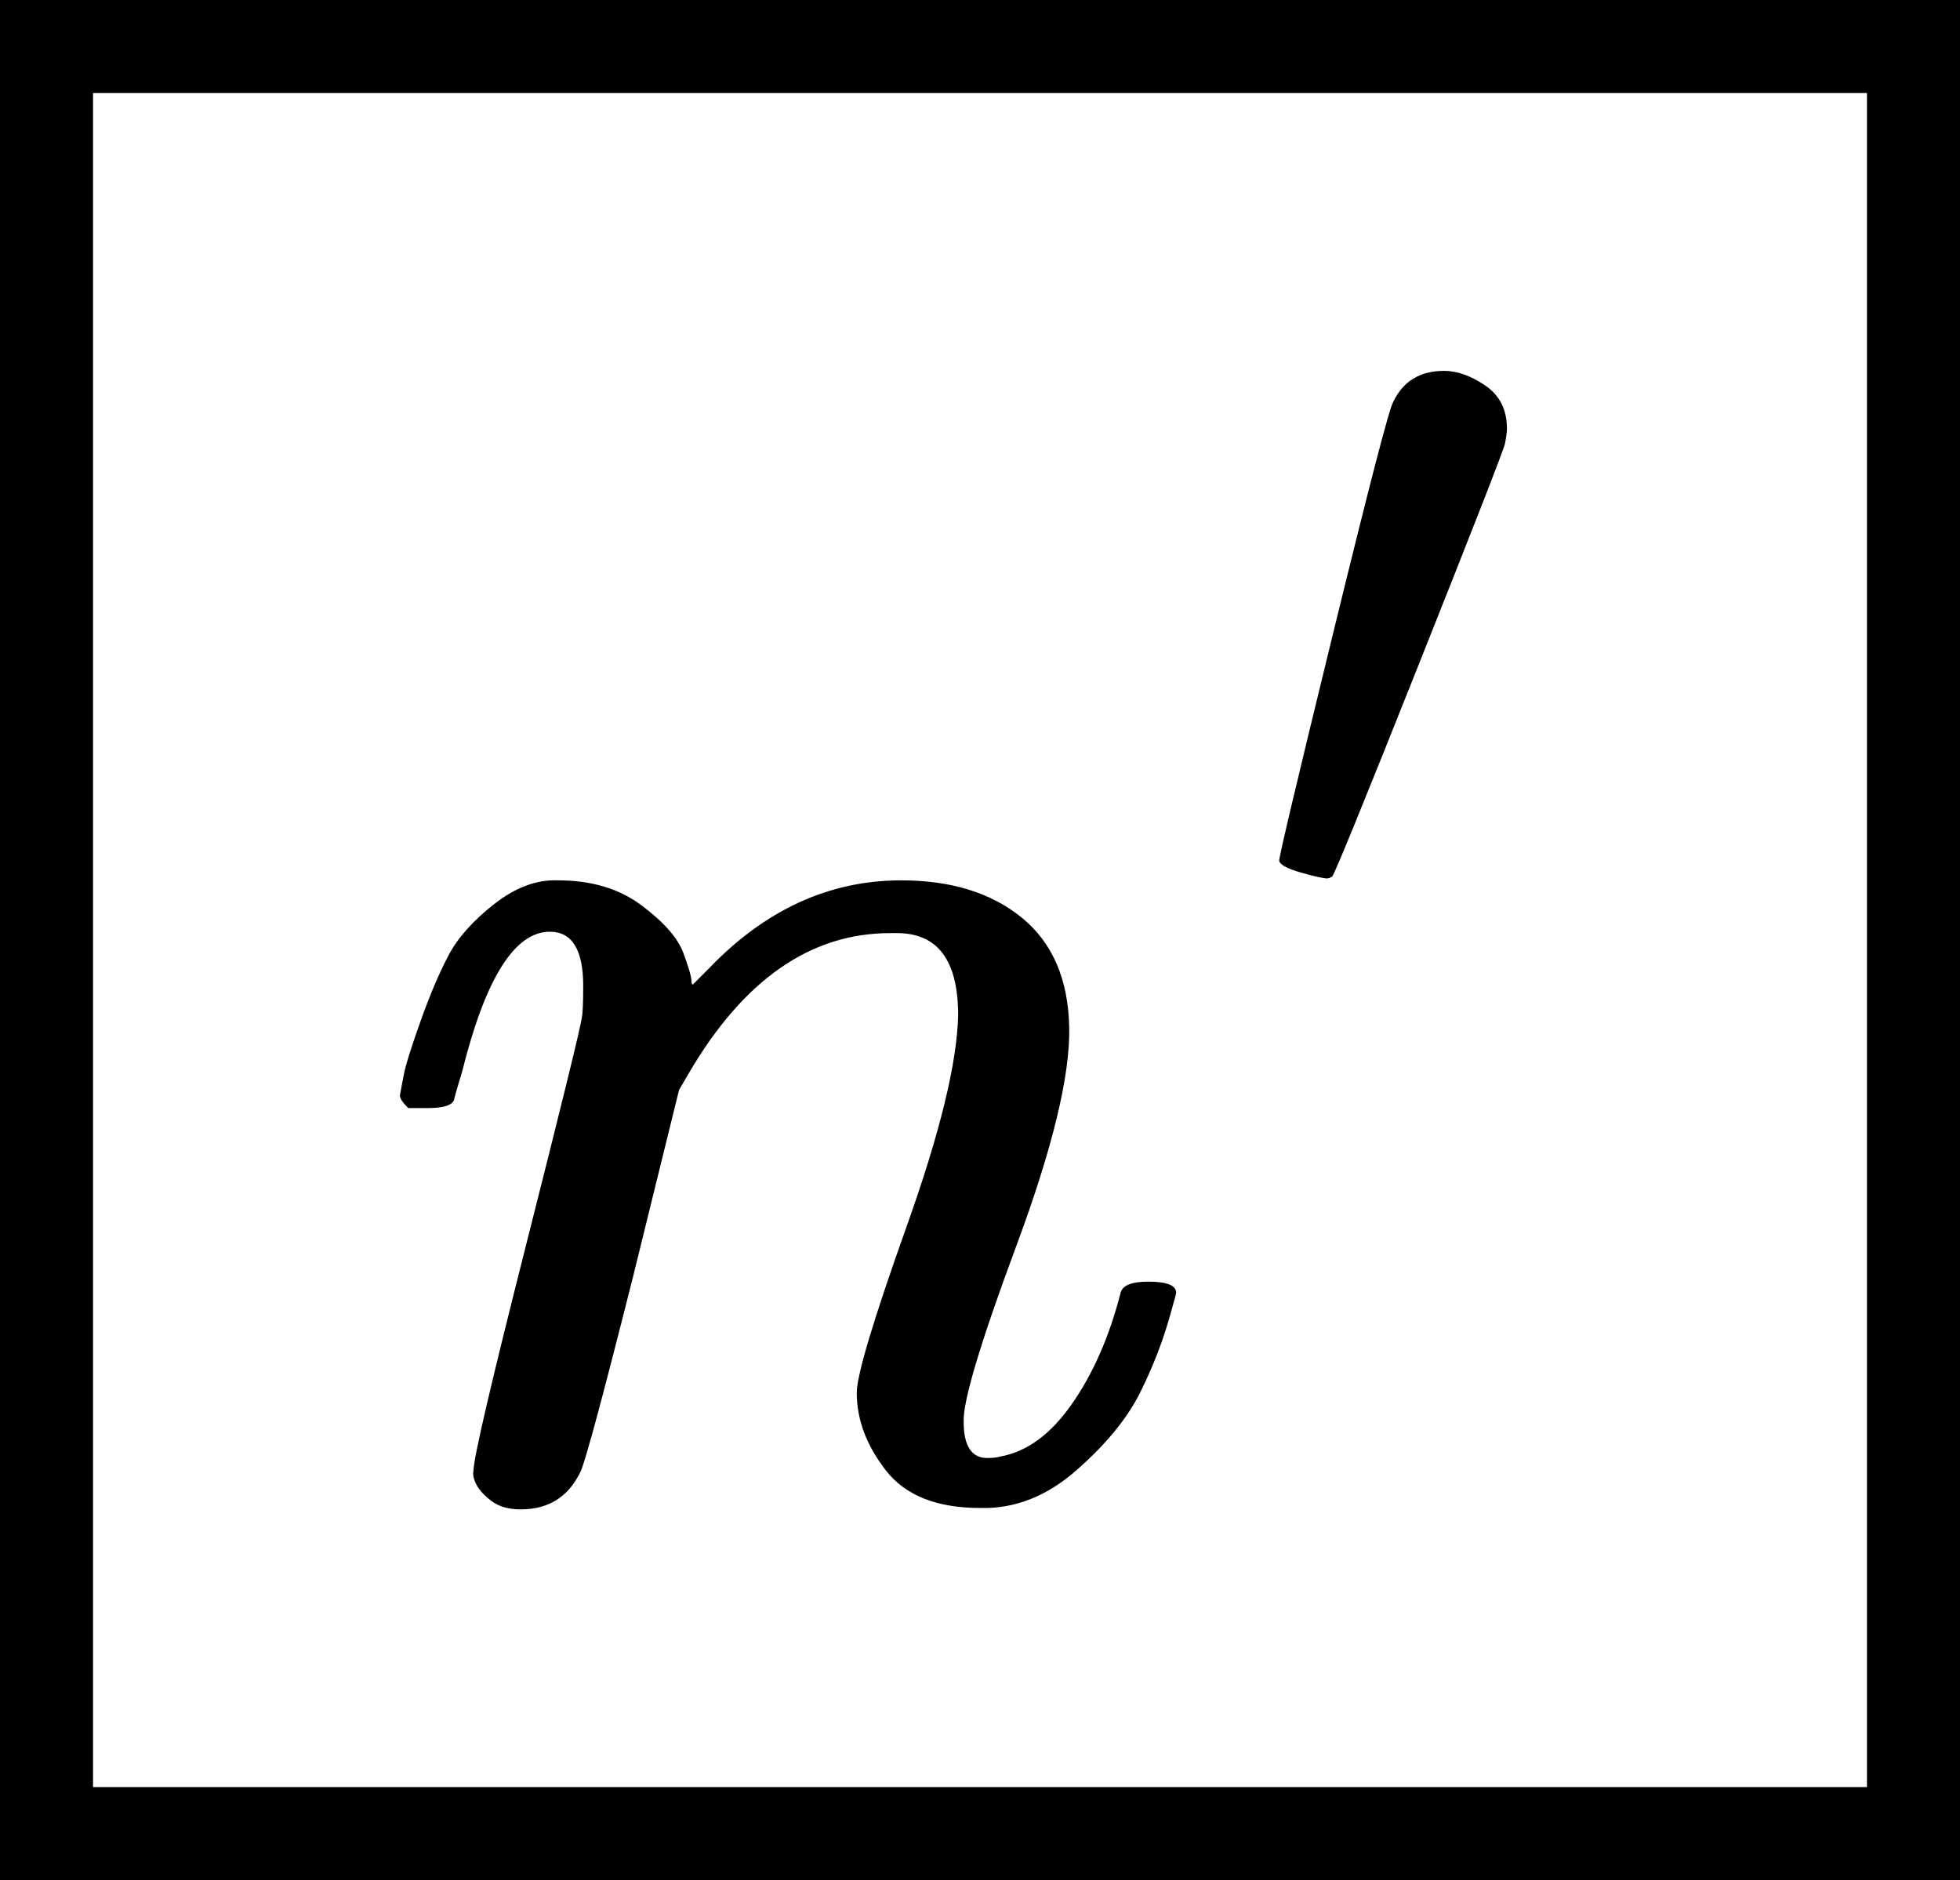 <svg version="1.1" style="vertical-align: -0.629ex;" xmlns="http://www.w3.org/2000/svg" width="1411.5px" height="1354px"   viewBox="0 -1076 1411.5 1354" xmlns:xlink="http://www.w3.org/1999/xlink"><defs><path id="MJX-576-TEX-I-1D45B" d="M21 287Q22 293 24 303T36 341T56 388T89 425T135 442Q171 442 195 424T225 390T231 369Q231 367 232 367L243 378Q304 442 382 442Q436 442 469 415T503 336T465 179T427 52Q427 26 444 26Q450 26 453 27Q482 32 505 65T540 145Q542 153 560 153Q580 153 580 145Q580 144 576 130Q568 101 554 73T508 17T439 -10Q392 -10 371 17T350 73Q350 92 386 193T423 345Q423 404 379 404H374Q288 404 229 303L222 291L189 157Q156 26 151 16Q138 -11 108 -11Q95 -11 87 -5T76 7T74 17Q74 30 112 180T152 343Q153 348 153 366Q153 405 129 405Q91 405 66 305Q60 285 60 284Q58 278 41 278H27Q21 284 21 287Z"></path><path id="MJX-576-TEX-V-2032" d="M79 43Q73 43 52 49T30 61Q30 68 85 293T146 528Q161 560 198 560Q218 560 240 545T262 501Q262 496 260 486Q259 479 173 263T84 45T79 43Z"></path></defs><g stroke="currentColor" fill="currentColor" stroke-width="0" transform="scale(1,-1)"><g ><g ><g transform="translate(267, 0)"><g  ><g ><g  ><g ><g ><use  xlink:href="#MJX-576-TEX-I-1D45B"></use></g><g  transform="translate(633,413) scale(0.707)"><use  xlink:href="#MJX-576-TEX-V-2032"></use></g></g></g></g></g></g><rect x="33.5" y="-244.5" width="1344.5" height="1287" fill="none" stroke-width="67"></rect></g></g></g></svg>